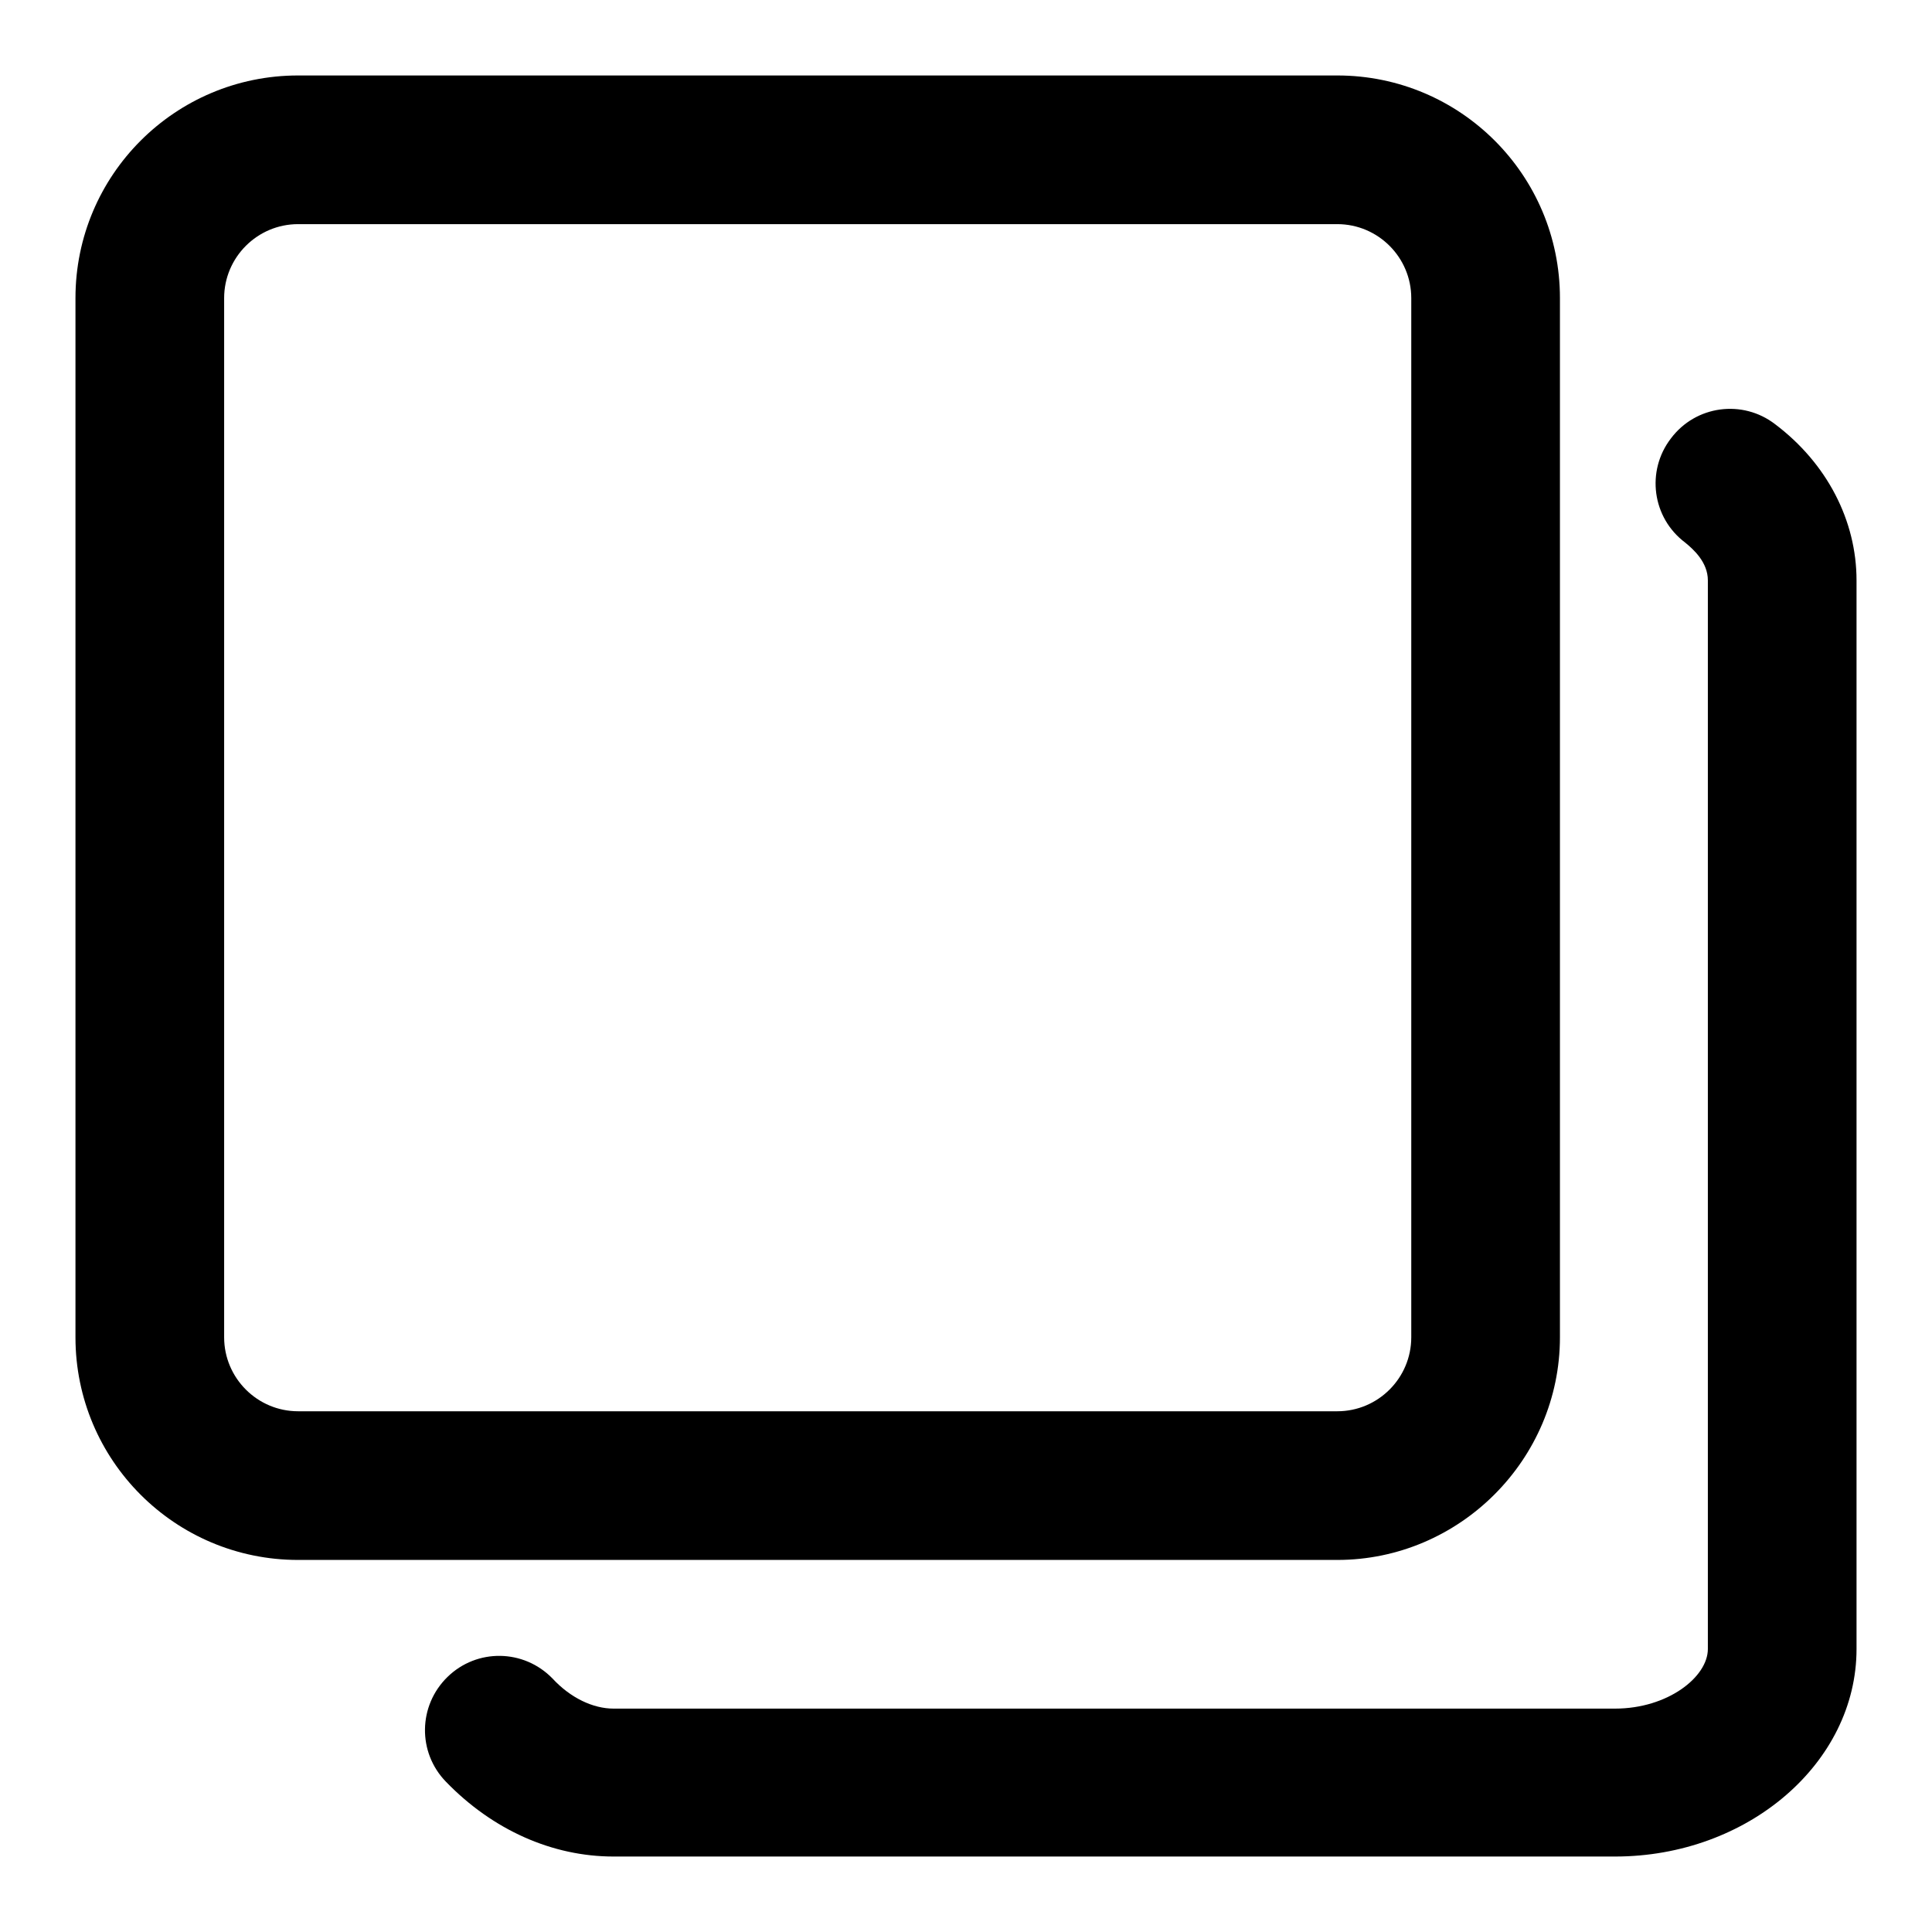 <?xml version="1.0" encoding="utf-8"?>
<!-- Svg Vector Icons : http://www.onlinewebfonts.com/icon -->
<!DOCTYPE svg PUBLIC "-//W3C//DTD SVG 1.1//EN" "http://www.w3.org/Graphics/SVG/1.1/DTD/svg11.dtd">
<svg version="1.1" xmlns="http://www.w3.org/2000/svg" xmlns:xlink="http://www.w3.org/1999/xlink" x="0px" y="0px" viewBox="0 0 256 256" enable-background="new 0 0 256 256" xml:space="preserve">
<g> <path fill="#000000" d="M206.7,177.2V39.5c0-16.3-13.2-29.5-29.5-29.5H39.5C23.2,10,10,23.2,10,39.5v137.7 c0,16.3,13.2,29.5,29.5,29.5h137.7C193.4,206.7,206.7,193.4,206.7,177.2z M29.7,177.2V39.5c0-5.4,4.4-9.8,9.8-9.8h137.7 c5.4,0,9.8,4.4,9.8,9.8v137.7c0,5.4-4.4,9.8-9.8,9.8H39.5C34.1,187,29.7,182.6,29.7,177.2z M235.2,56.2c-4.3-3.3-10.5-2.5-13.8,1.9 c-3.3,4.3-2.5,10.5,1.9,13.8c1.1,0.9,3,2.6,3,5v141.6c0,3.7-5.3,7.9-12.3,7.9H81.3c-2.7,0-5.7-1.4-8.1-4c-3.8-3.9-10-4-13.9-0.2 c-3.9,3.8-4,10-0.2,13.9c6.2,6.4,14.1,9.9,22.2,9.9H214c17.6,0,32-12.4,32-27.5V76.9C246,69,242.1,61.4,235.2,56.2z"/></g>
</svg>